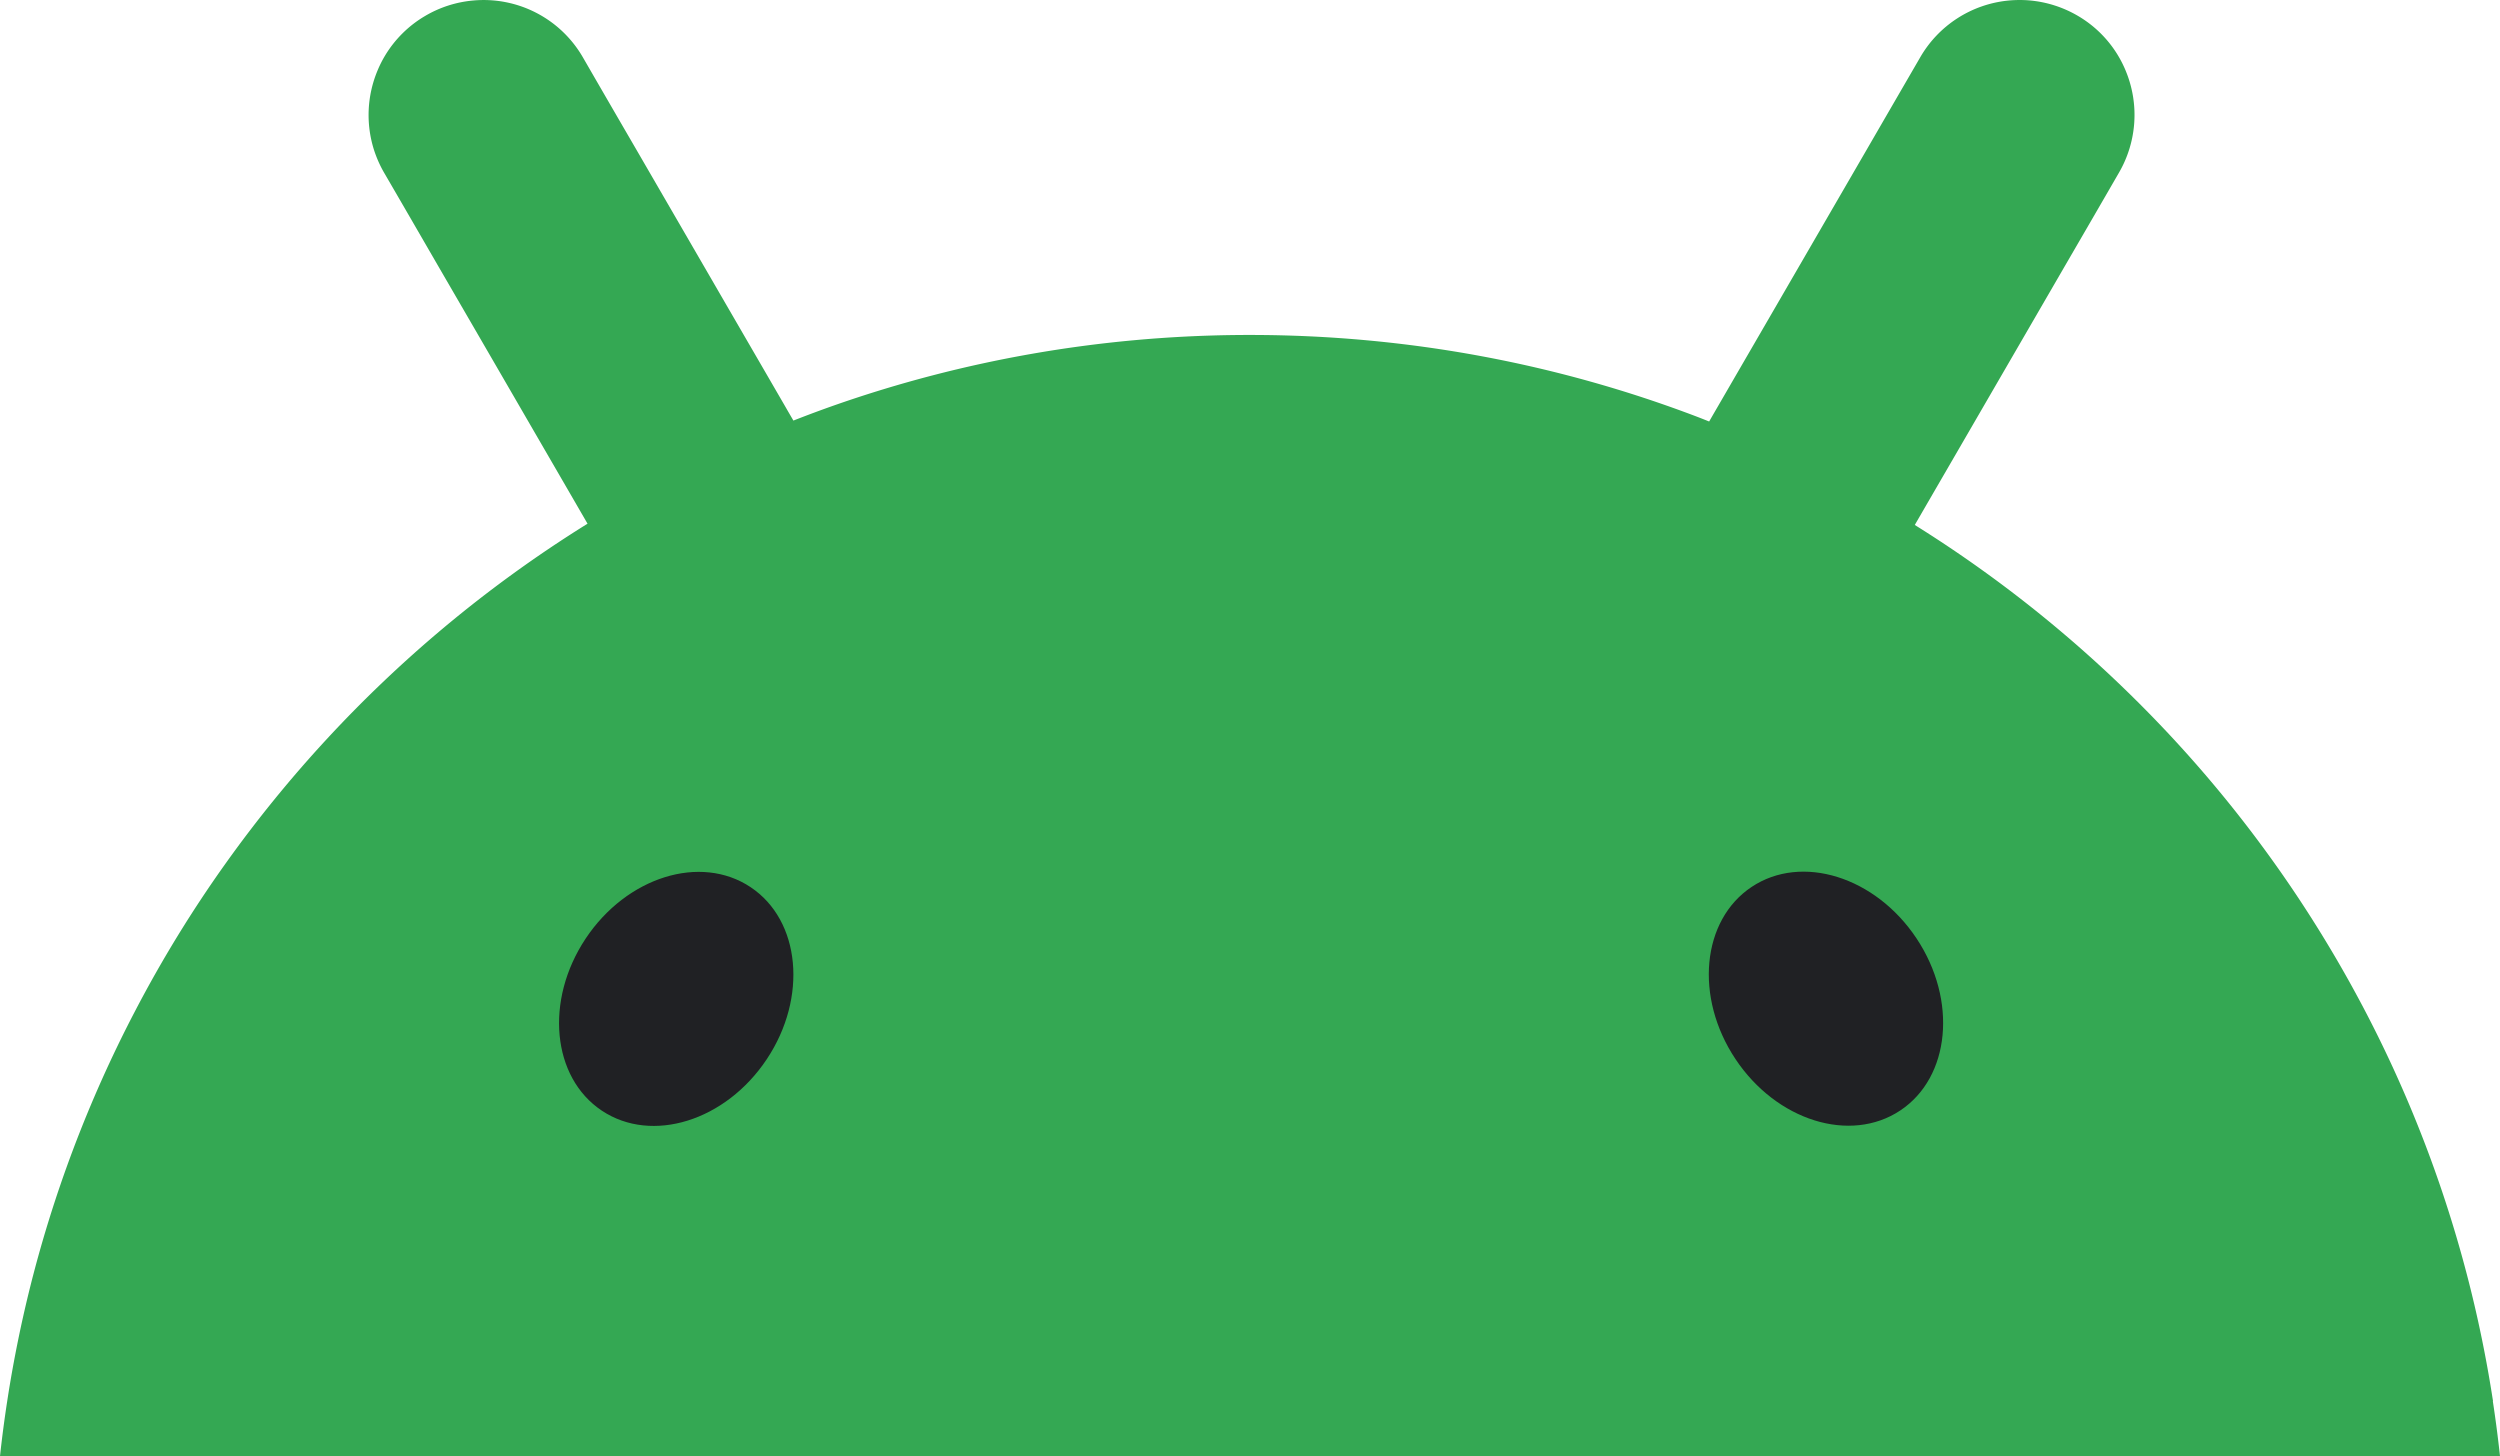 <svg xmlns="http://www.w3.org/2000/svg" width="266.868" height="155.448" fill="none" viewBox="0 0 266.868 155.448"><path fill="#34a853" d="M266.122 149.56c-.087-.546-.17-1.086-.261-1.626a133 133 0 0 0-2.034-9.928 133.6 133.6 0 0 0-11.303-29.985 135 135 0 0 0-9.738-15.887 134 134 0 0 0-14.709-17.325A134.7 134.7 0 0 0 204.4 56.04c.051-.084.095-.175.147-.26 2.692-4.651 5.392-9.297 8.084-13.948l7.897-13.623a4106 4106 0 0 0 5.67-9.785 12.28 12.28 0 0 0 .69-10.93 12.16 12.16 0 0 0-5.027-5.771 12.35 12.35 0 0 0-5.218-1.678 12.5 12.5 0 0 0-2.311.02 12.24 12.24 0 0 0-9.349 6.044c-1.891 3.259-3.783 6.525-5.67 9.784l-7.897 13.624c-2.692 4.651-5.392 9.296-8.084 13.948q-.442.76-.885 1.529-.61-.246-1.22-.482c-14.844-5.66-30.95-8.756-47.783-8.756-.46 0-.916 0-1.38.006-14.967.15-29.347 2.752-42.763 7.423q-2.325.812-4.607 1.711c-.274-.474-.555-.95-.825-1.424-2.692-4.652-5.392-9.297-8.084-13.949L67.888 15.9a4140 4140 0 0 1-5.67-9.785A12.23 12.23 0 0 0 50.558.05c-1.832.157-3.62.723-5.222 1.68a12.2 12.2 0 0 0-4.25 4.235 12 12 0 0 0-.773 1.535 12.3 12.3 0 0 0-.38 8.536c.269.82.618 1.62 1.066 2.394 1.895 3.26 3.786 6.525 5.67 9.784q3.954 6.813 7.901 13.624c2.692 4.651 5.388 9.296 8.08 13.948.02.039.048.078.068.117a135 135 0 0 0-15.475 11.21 135.2 135.2 0 0 0-23.142 25.034 133 133 0 0 0-9.737 15.887A133.7 133.7 0 0 0 3.061 138.02a136 136 0 0 0-2.034 9.928c-.091.54-.175 1.086-.258 1.626A130 130 0 0 0 0 155.448h266.868a136 136 0 0 0-.765-5.875z"/><path fill="#202124" d="M202.85 118.54c5.34-3.555 6.117-11.78 1.732-18.37-4.38-6.59-12.262-9.05-17.599-5.495-5.34 3.555-6.117 11.78-1.732 18.369 4.38 6.59 12.262 9.05 17.599 5.495zm-120.999-5.473c4.385-6.59 3.608-14.814-1.732-18.369s-13.219-1.095-17.604 5.495c-4.38 6.59-3.604 14.814 1.733 18.369 5.34 3.555 13.222 1.095 17.603-5.495"/></svg>